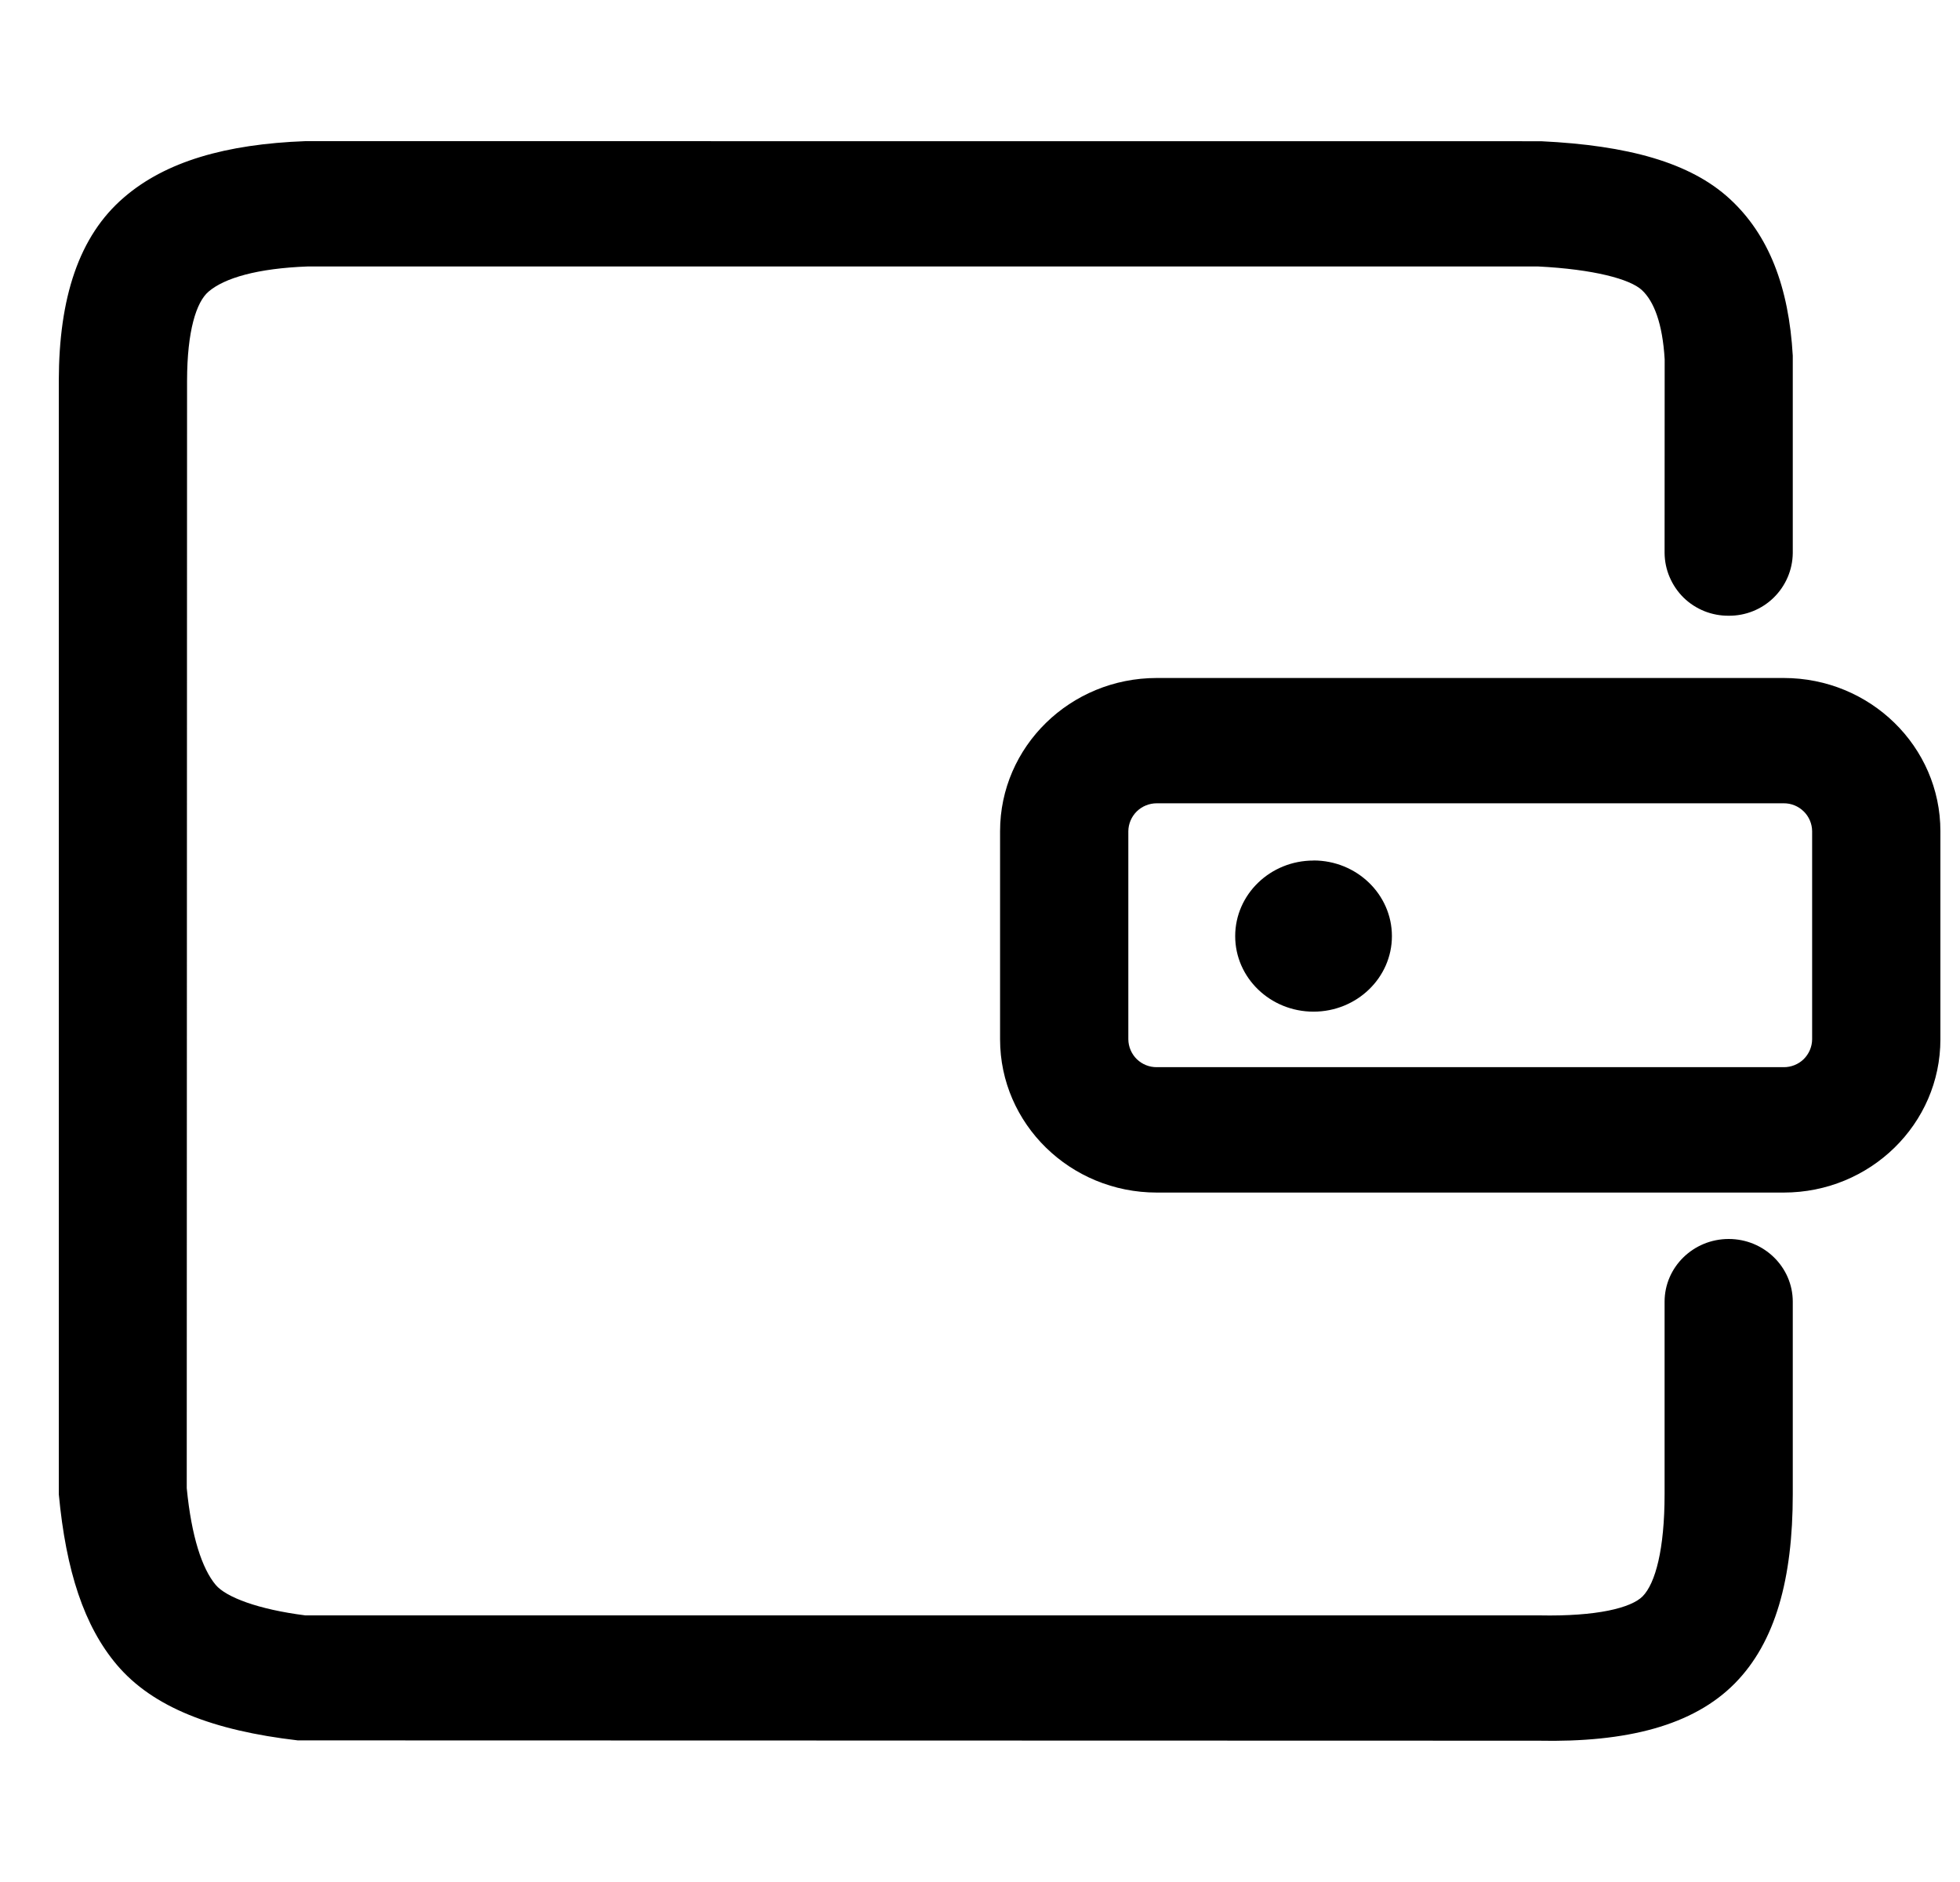 <?xml version="1.0" encoding="UTF-8"?>
<svg xmlns="http://www.w3.org/2000/svg" width="25" height="24" viewBox="0 0 25 24" fill="none">
  <g clip-path="url(#clip0_251_1086)">
    <path d="M14.754 10.244C14.659 10.244 14.568 10.281 14.5 10.347C14.432 10.414 14.393 10.505 14.392 10.6V13.254C14.393 13.349 14.432 13.44 14.5 13.507C14.568 13.573 14.66 13.61 14.755 13.609H22.751C22.846 13.61 22.938 13.573 23.006 13.507C23.074 13.44 23.113 13.349 23.114 13.254V10.6C23.113 10.504 23.074 10.413 23.006 10.347C22.938 10.28 22.846 10.243 22.751 10.244H14.754ZM19.657 1.801C20.764 1.854 21.559 2.072 22.063 2.536C22.561 2.994 22.817 3.658 22.867 4.536V7.052C22.865 7.267 22.777 7.471 22.624 7.621C22.471 7.771 22.264 7.854 22.05 7.852C21.944 7.853 21.838 7.833 21.74 7.794C21.641 7.754 21.551 7.696 21.475 7.622C21.399 7.547 21.339 7.459 21.297 7.361C21.255 7.264 21.233 7.159 21.232 7.052L21.233 4.582C21.206 4.126 21.097 3.842 20.941 3.698C20.79 3.559 20.329 3.434 19.618 3.398H3.926C3.282 3.422 2.863 3.545 2.66 3.719C2.504 3.852 2.387 4.219 2.386 4.854L2.382 18.978C2.442 19.595 2.578 20.006 2.752 20.212C2.884 20.368 3.293 20.524 3.895 20.6H19.634C20.371 20.615 20.806 20.504 20.952 20.357C21.114 20.192 21.232 19.76 21.232 19.054V16.6C21.232 16.159 21.598 15.8 22.05 15.8C22.501 15.8 22.867 16.159 22.867 16.6V19.054C22.867 20.134 22.646 20.941 22.129 21.466C21.596 22.006 20.749 22.222 19.618 22.198L3.798 22.194C2.722 22.069 1.95 21.774 1.49 21.23C1.074 20.738 0.842 20.036 0.75 19.055V4.853C0.752 3.802 1.004 3.011 1.583 2.516C2.113 2.06 2.879 1.838 3.895 1.8L19.657 1.801ZM22.751 8.646C23.855 8.646 24.75 9.521 24.75 10.6V13.254C24.75 14.333 23.855 15.208 22.751 15.208H14.755C13.651 15.208 12.756 14.332 12.756 13.254V10.6C12.756 9.521 13.651 8.646 14.755 8.646H22.751ZM16.754 10.974C16.202 10.974 15.755 11.406 15.755 11.938C15.755 12.469 16.202 12.901 16.754 12.901C17.306 12.901 17.754 12.469 17.754 11.938C17.754 11.406 17.306 10.973 16.754 10.973" fill="black"></path>
  </g>
  <defs>
    <clipPath id="clip0_251_1086">
      <rect width="24" height="24" fill="white" transform="translate(0.75)"></rect>
    </clipPath>
  </defs>
</svg>

